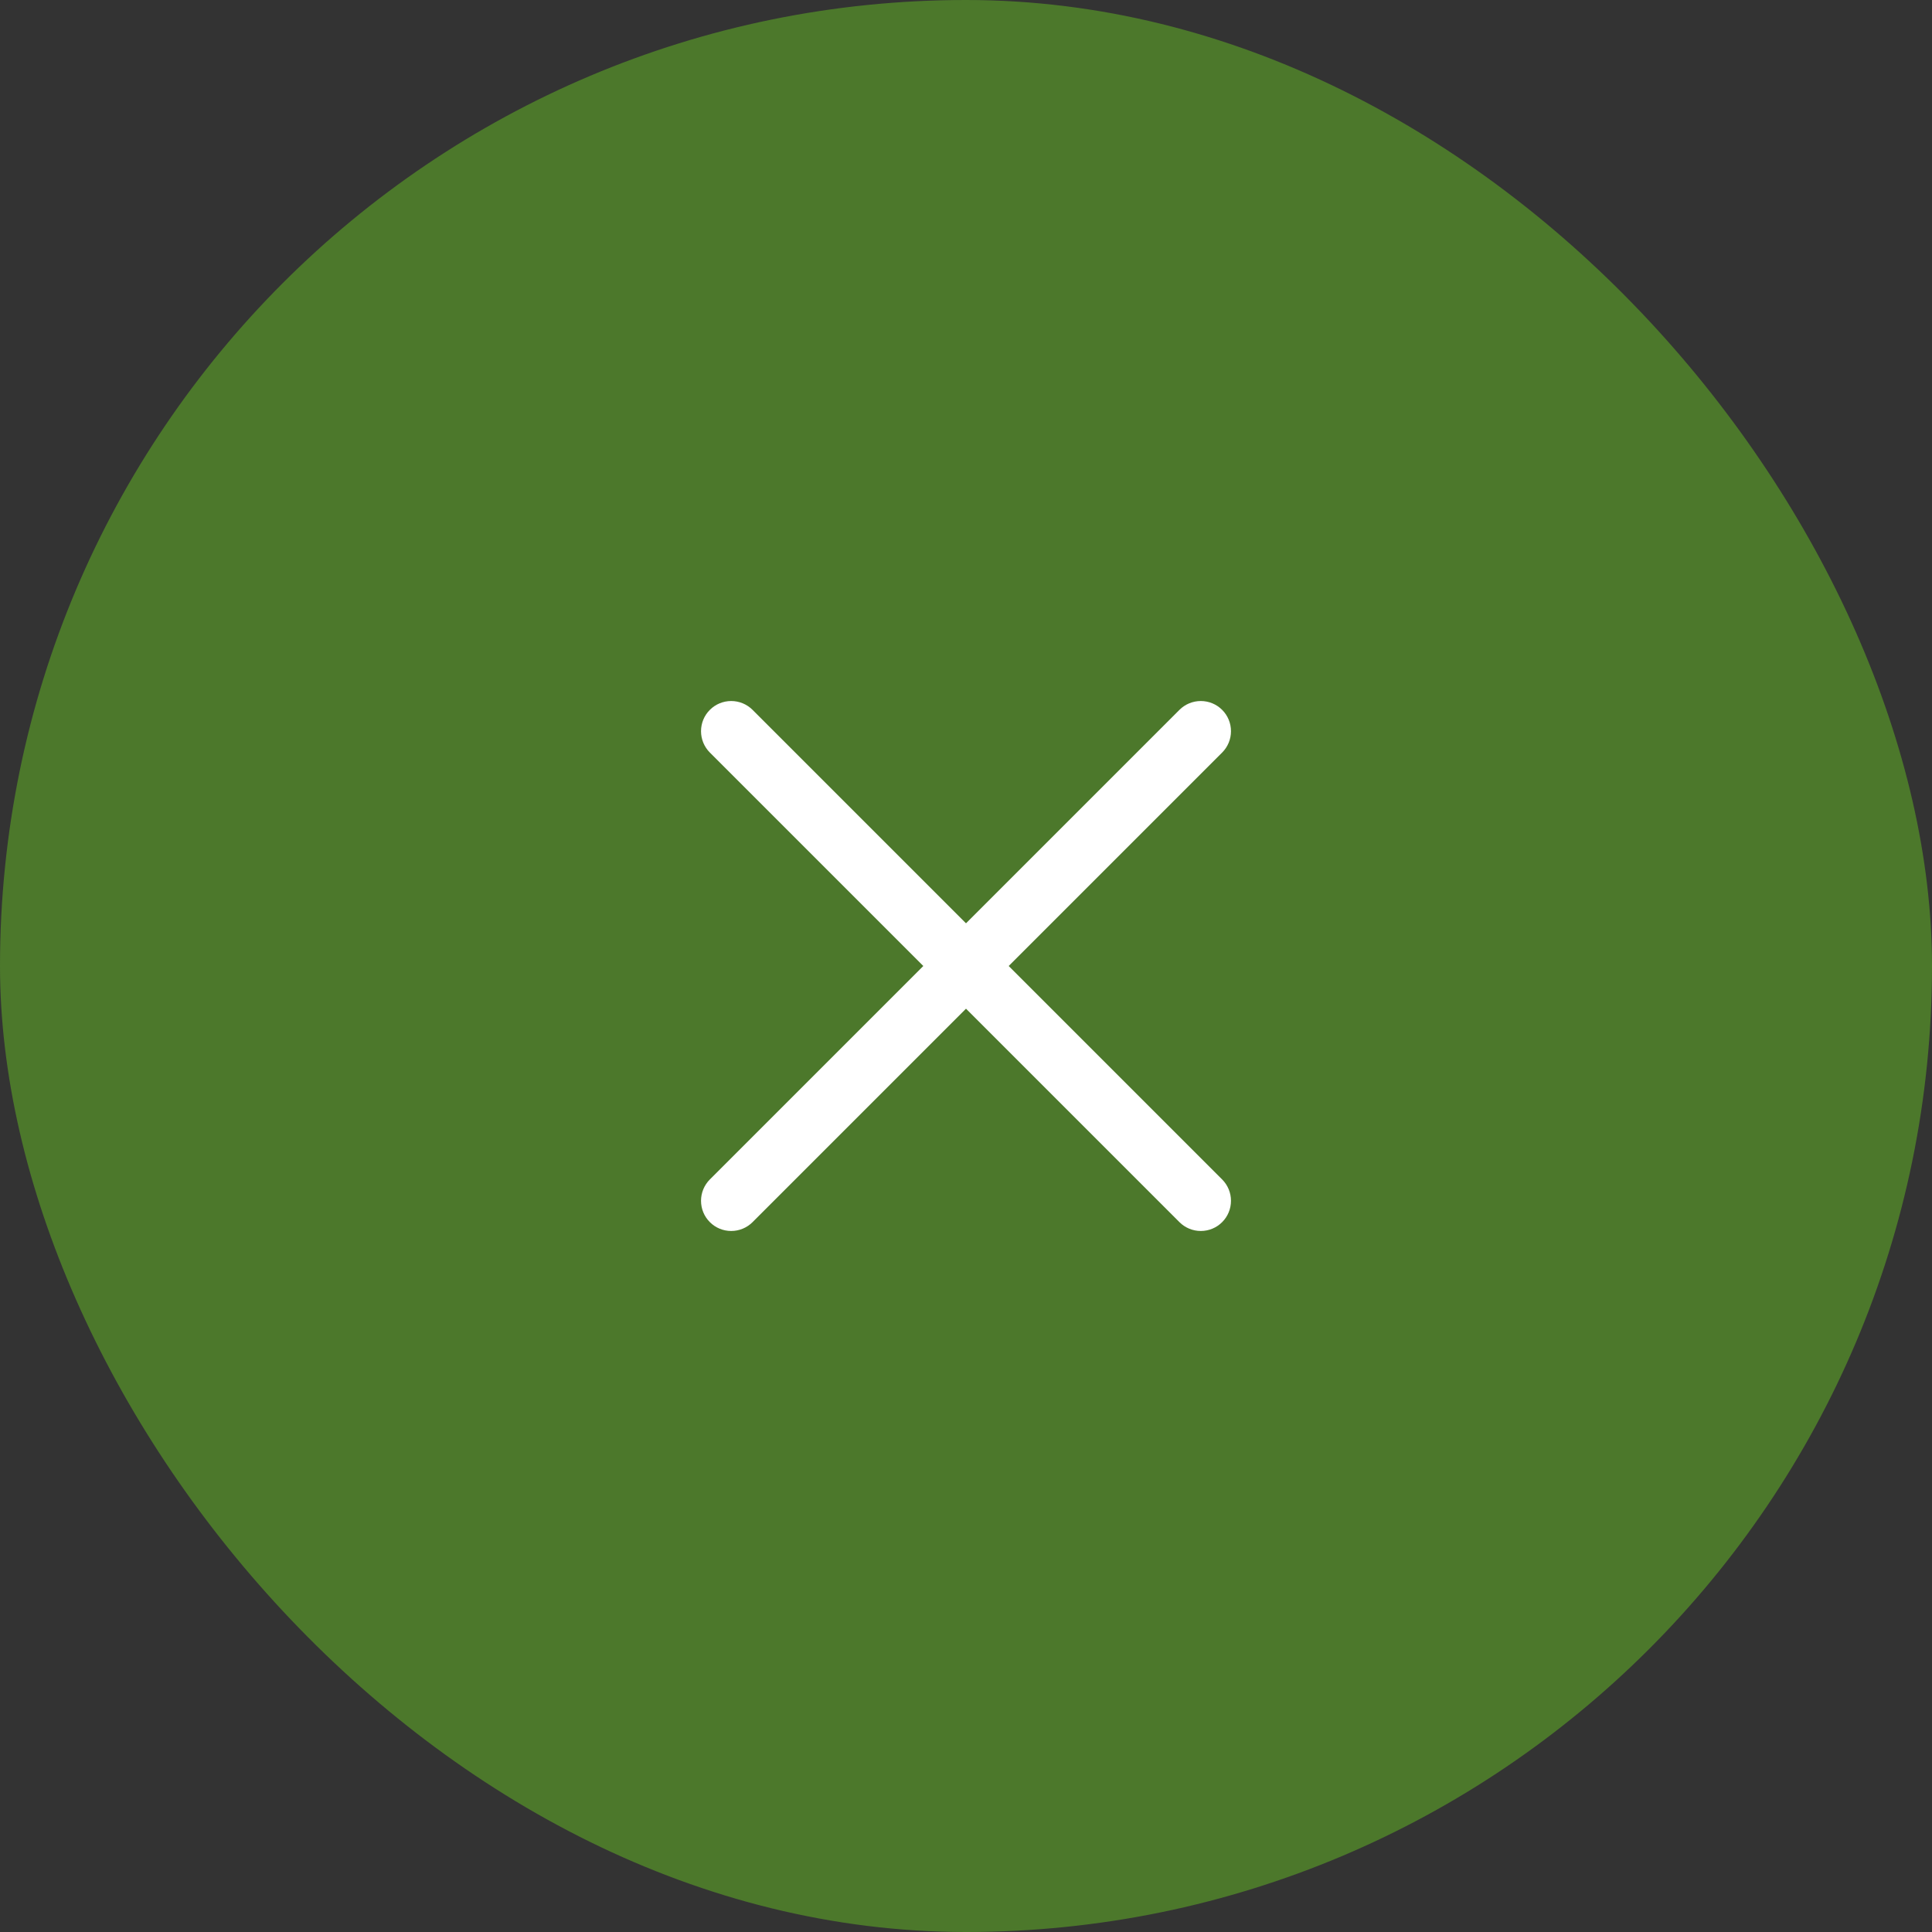 <svg width="40" height="40" viewBox="0 0 40 40" fill="none" xmlns="http://www.w3.org/2000/svg">
<rect x="0" y="0" width="40" height="40" fill="#333333" stroke="none"/>
<rect width="40" height="40" rx="20" fill="#4C782B"/>
<path d="M25.303 14.697C25.421 14.814 25.486 14.973 25.486 15.139C25.486 15.304 25.421 15.463 25.303 15.581L20.884 20L25.303 24.419C25.421 24.537 25.486 24.696 25.486 24.861C25.486 25.027 25.421 25.186 25.303 25.303C25.186 25.421 25.027 25.486 24.861 25.486C24.696 25.486 24.537 25.421 24.419 25.303L20 20.884L15.581 25.303C15.463 25.421 15.304 25.486 15.139 25.486C14.973 25.486 14.814 25.421 14.697 25.303C14.579 25.186 14.514 25.027 14.514 24.861C14.514 24.696 14.579 24.537 14.697 24.419L19.116 20L14.697 15.581C14.579 15.463 14.514 15.304 14.514 15.139C14.514 14.973 14.579 14.814 14.697 14.697C14.814 14.579 14.973 14.514 15.139 14.514C15.304 14.514 15.463 14.579 15.581 14.697L20 19.116L24.419 14.697C24.537 14.579 24.696 14.514 24.861 14.514C25.027 14.514 25.186 14.579 25.303 14.697Z" fill="white"/>
</svg>
